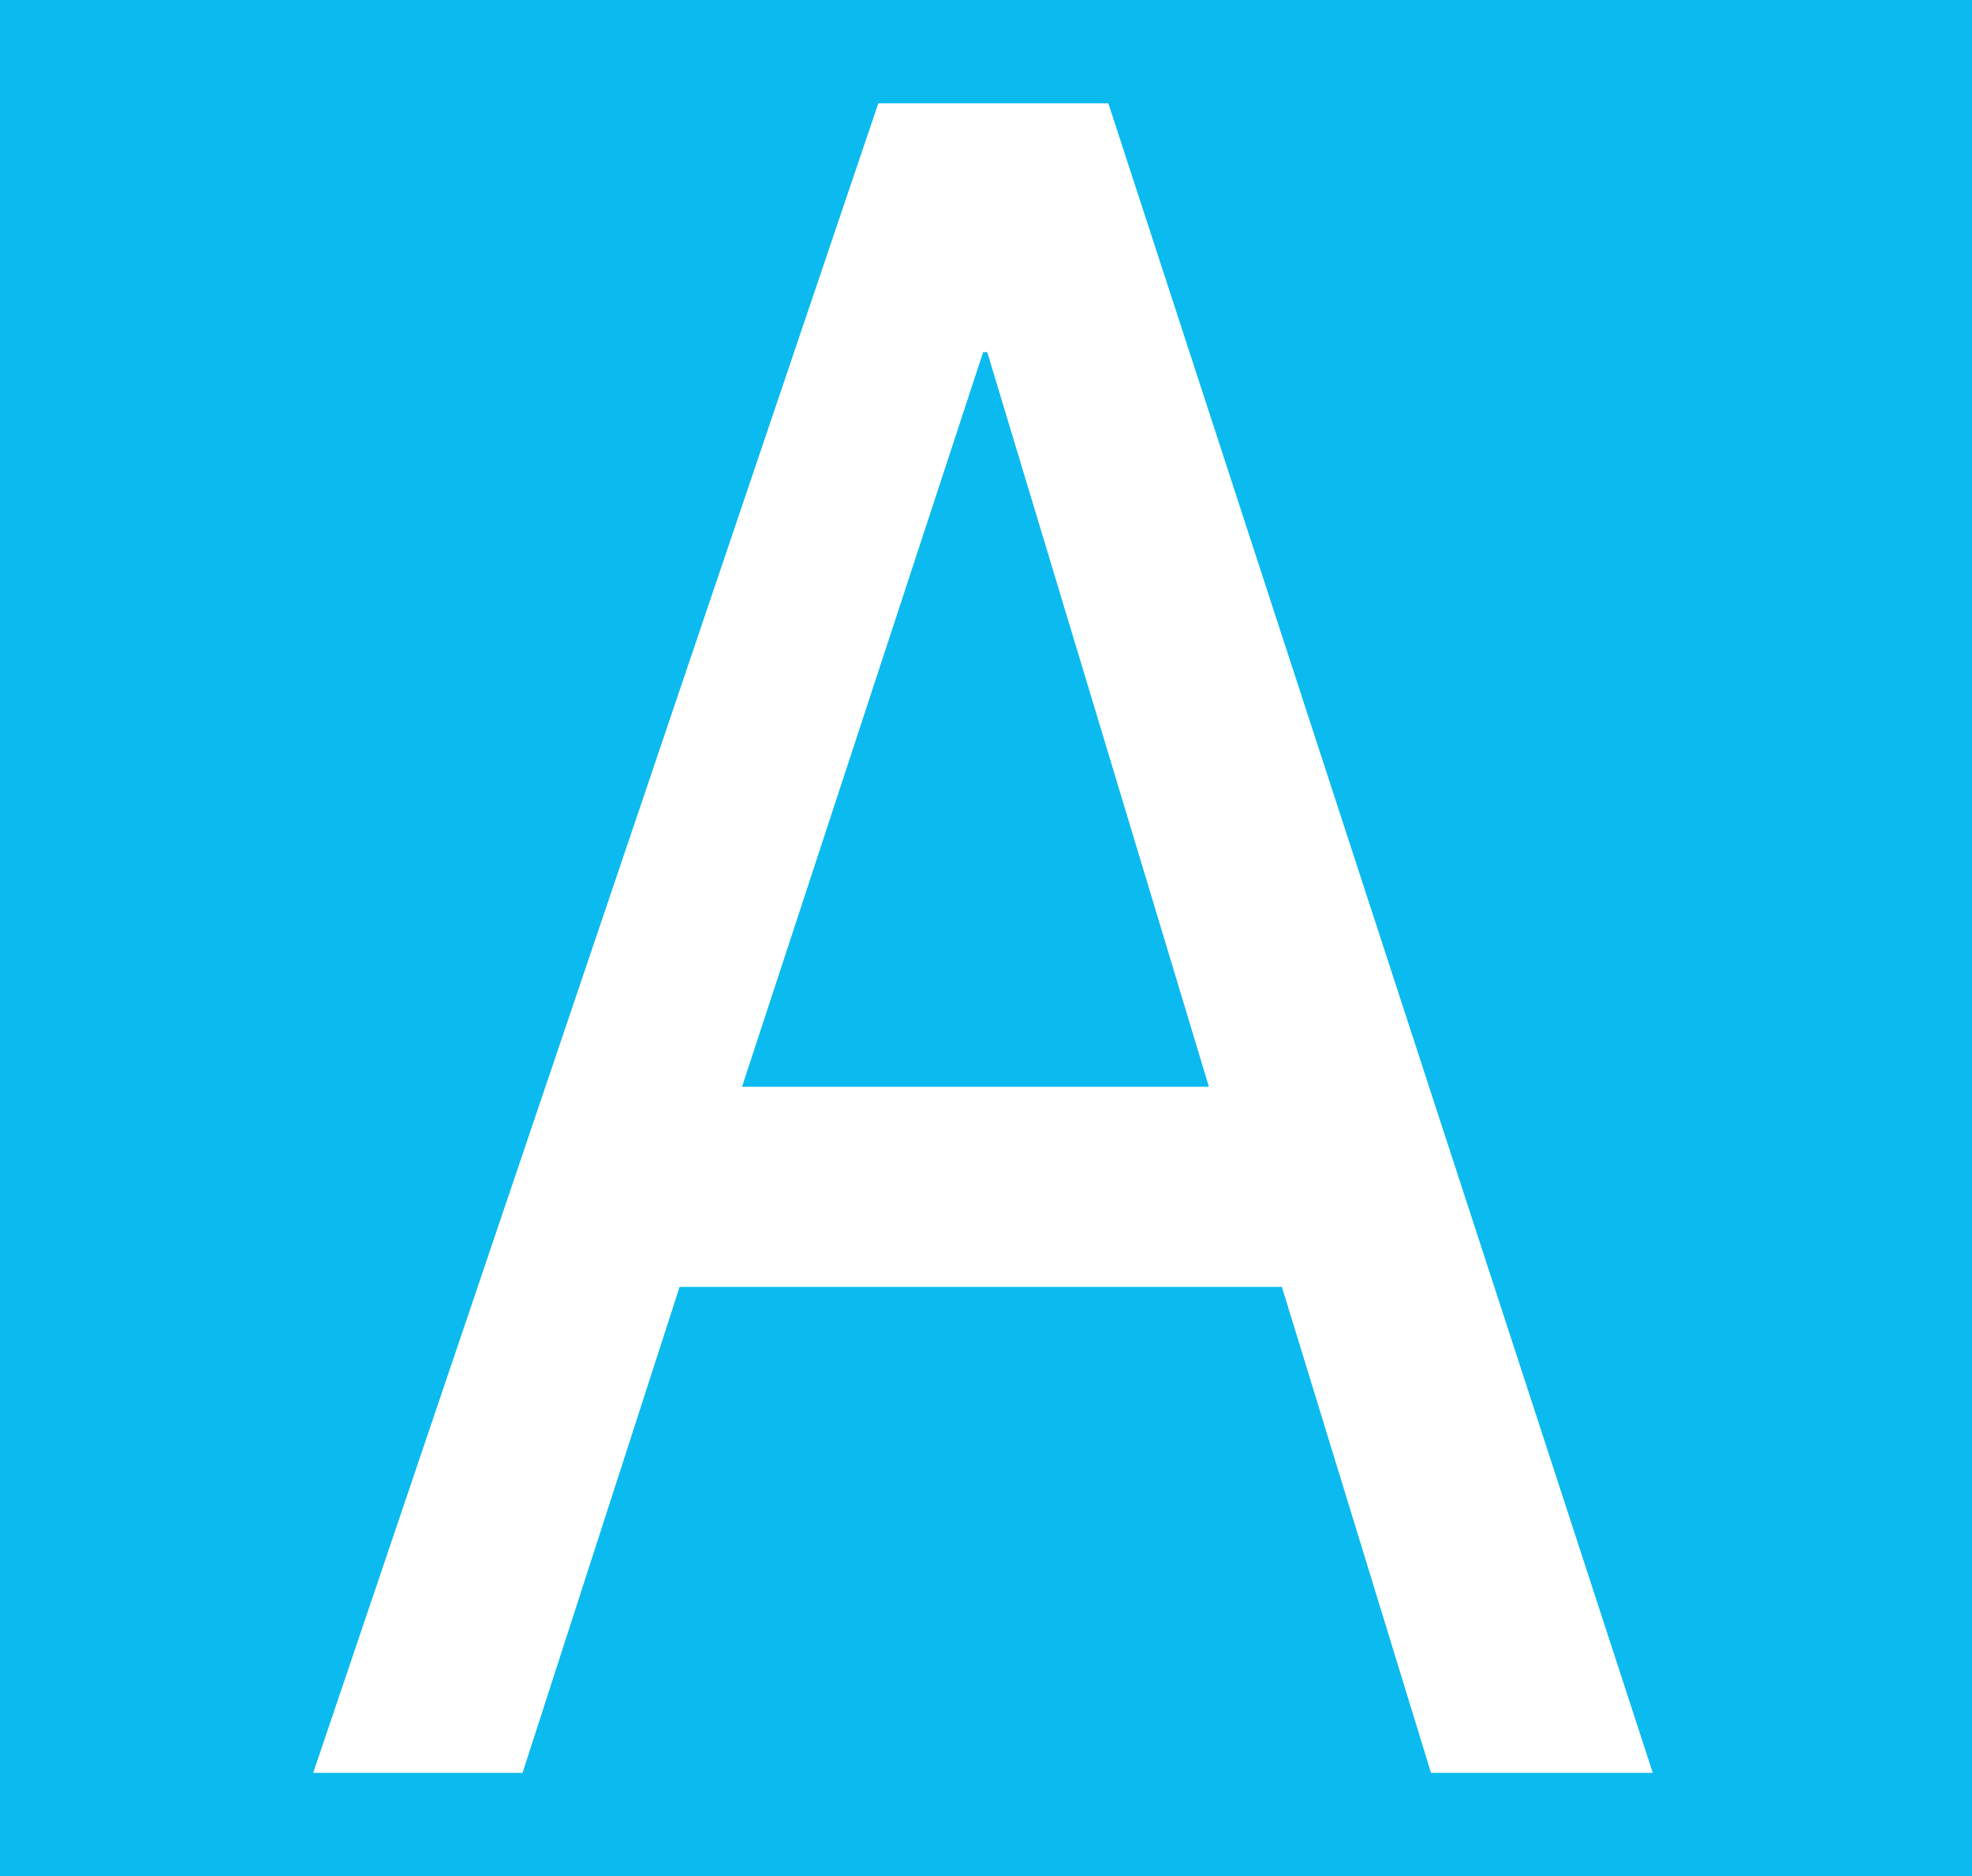<svg id="Calque_1" data-name="Calque 1" xmlns="http://www.w3.org/2000/svg" viewBox="0 0 625.75 595.28"><defs><style>.cls-1{fill:#0bbbef;}.cls-2{fill:#fff;}</style></defs><rect class="cls-1" width="625.75" height="595.28"/><path class="cls-2" d="M343,344.81,419.5,111.74h1.31l70.34,233.07ZM514.31,408.3l47.31,154.19H632L459.24,32.79h-73L206.92,562.49h66.43L323.19,408.3Z" transform="translate(-107.54)"/></svg>